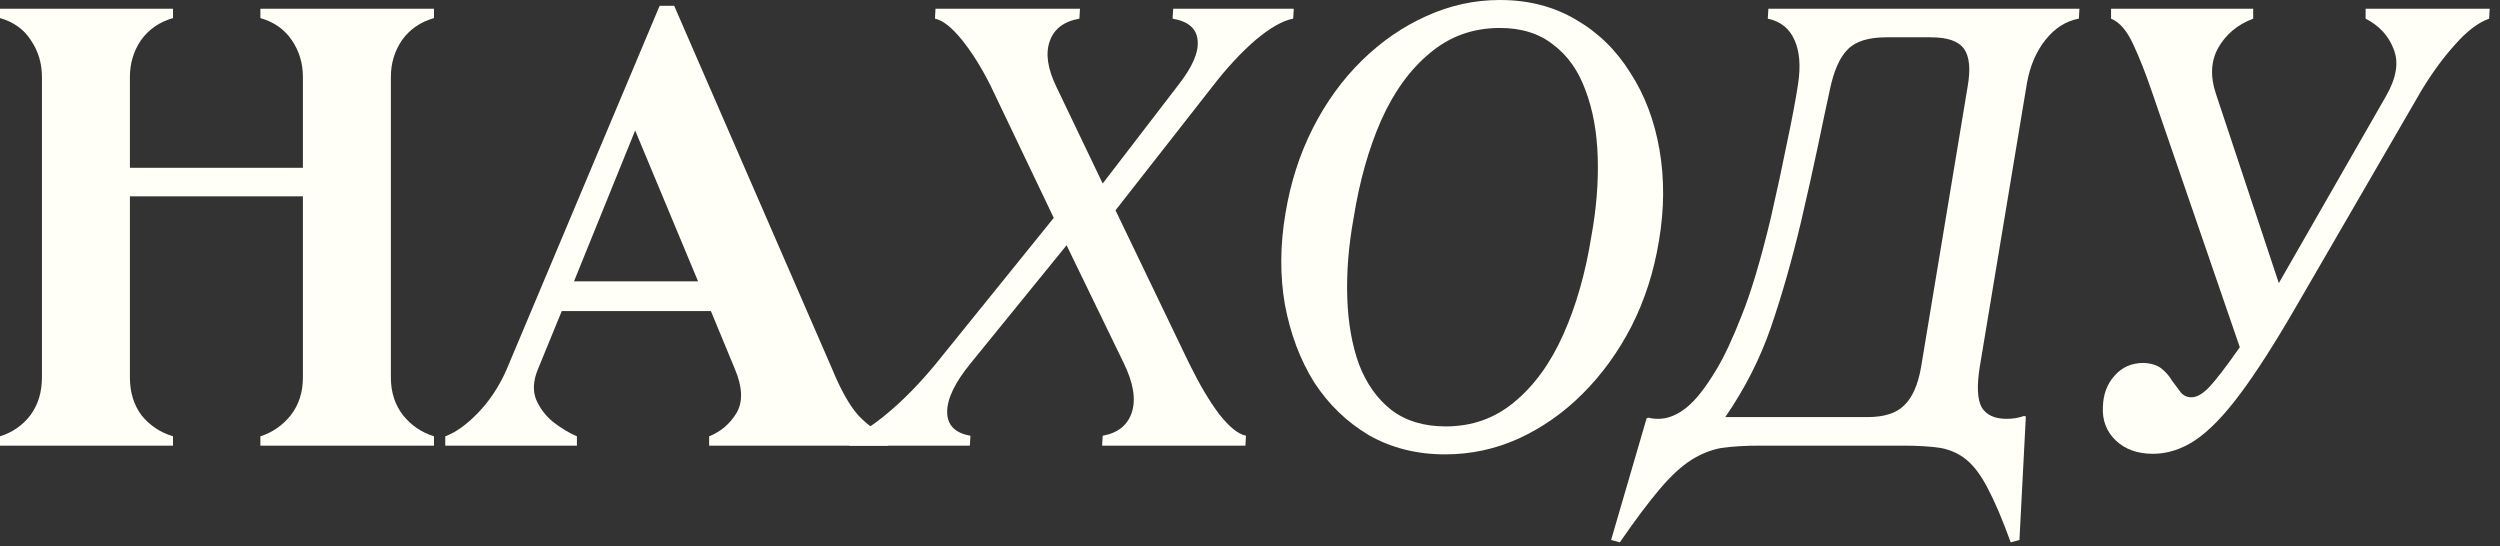 <?xml version="1.0" encoding="UTF-8"?> <svg xmlns="http://www.w3.org/2000/svg" width="206" height="45" viewBox="0 0 206 45" fill="none"><rect x="0" y="0" width="206" height="45" fill="#333333" stroke="none"/><path d="M177.407 37.393C176.127 37.393 175.103 37.025 174.335 36.289C173.567 35.553 173.215 34.625 173.279 33.505C173.311 32.481 173.631 31.633 174.239 30.961C174.847 30.257 175.647 29.905 176.639 29.905C177.279 29.937 177.775 30.097 178.127 30.385C178.479 30.673 178.767 31.009 178.991 31.393C179.247 31.745 179.487 32.065 179.711 32.353C179.935 32.609 180.223 32.737 180.575 32.737C181.023 32.737 181.519 32.449 182.063 31.873C182.607 31.297 183.439 30.209 184.559 28.609L177.311 7.537C176.799 6.033 176.287 4.737 175.775 3.649C175.263 2.529 174.655 1.825 173.951 1.537V0.721H185.663V1.537C184.383 2.017 183.423 2.817 182.783 3.937C182.175 5.025 182.111 6.289 182.591 7.729L187.775 23.329L196.607 7.921C197.471 6.417 197.679 5.121 197.231 4.033C196.815 2.945 196.047 2.113 194.927 1.537V0.721H205.151L205.103 1.537C204.207 1.857 203.279 2.561 202.319 3.649C201.359 4.705 200.431 5.969 199.535 7.441L189.263 25.153C187.471 28.257 185.903 30.705 184.559 32.497C183.247 34.257 182.015 35.521 180.863 36.289C179.743 37.025 178.591 37.393 177.407 37.393Z" fill="#FFFFF7"></path><path d="M133.474 44.689L132.754 44.497L135.682 34.465L135.826 34.417C136.082 34.481 136.354 34.513 136.642 34.513C137.41 34.513 138.178 34.209 138.946 33.601C139.714 32.993 140.546 31.937 141.442 30.433C142.082 29.377 142.77 27.905 143.506 26.017C144.274 24.129 145.074 21.457 145.906 18.001C146.418 15.761 146.866 13.681 147.25 11.761C147.666 9.809 147.97 8.193 148.162 6.913C148.386 5.441 148.29 4.241 147.874 3.313C147.458 2.353 146.722 1.761 145.666 1.537L145.714 0.721H171.346L171.298 1.537C170.242 1.729 169.33 2.305 168.562 3.265C167.794 4.225 167.282 5.409 167.026 6.817L163.138 30.193C162.882 31.761 162.93 32.881 163.282 33.553C163.666 34.193 164.354 34.513 165.346 34.513C165.858 34.513 166.338 34.433 166.786 34.273L166.93 34.321L166.402 44.497L165.682 44.689C165.01 42.833 164.386 41.361 163.81 40.273C163.266 39.217 162.69 38.433 162.082 37.921C161.474 37.409 160.754 37.073 159.922 36.913C159.09 36.785 158.066 36.721 156.85 36.721H144.994C143.778 36.721 142.722 36.785 141.826 36.913C140.962 37.073 140.13 37.409 139.33 37.921C138.53 38.433 137.682 39.217 136.786 40.273C135.858 41.361 134.754 42.833 133.474 44.689ZM148.402 18.289C147.666 21.393 146.85 24.257 145.954 26.881C145.058 29.505 143.794 32.001 142.162 34.369H153.874C155.25 34.369 156.258 34.049 156.898 33.409C157.57 32.769 158.034 31.729 158.29 30.289L162.13 7.153C162.386 5.713 162.29 4.673 161.842 4.033C161.394 3.393 160.482 3.073 159.106 3.073H155.458C153.954 3.073 152.882 3.409 152.242 4.081C151.602 4.721 151.122 5.793 150.802 7.297C150.514 8.609 150.178 10.193 149.794 12.049C149.41 13.873 148.946 15.953 148.402 18.289Z" fill="#FFFFF7"></path><path d="M105.925 17.568C106.341 15.04 107.093 12.704 108.181 10.56C109.269 8.416 110.613 6.56 112.213 4.992C113.813 3.424 115.573 2.208 117.493 1.344C119.445 0.448 121.477 0 123.589 0C125.957 0 128.053 0.544 129.877 1.632C131.701 2.688 133.189 4.144 134.341 6C135.525 7.824 136.325 9.936 136.741 12.336C137.157 14.736 137.141 17.248 136.693 19.872C136.277 22.4 135.525 24.736 134.437 26.88C133.349 28.992 132.005 30.848 130.405 32.448C128.837 34.016 127.077 35.248 125.125 36.144C123.205 37.008 121.189 37.44 119.077 37.44C116.741 37.44 114.645 36.912 112.789 35.856C110.965 34.768 109.461 33.312 108.277 31.488C107.125 29.632 106.325 27.504 105.877 25.104C105.461 22.704 105.477 20.192 105.925 17.568ZM111.541 17.952C111.125 20.224 110.949 22.4 111.013 24.48C111.077 26.56 111.397 28.4 111.973 30C112.581 31.6 113.477 32.864 114.661 33.792C115.845 34.688 117.333 35.136 119.125 35.136C121.301 35.136 123.189 34.464 124.789 33.12C126.421 31.776 127.765 29.92 128.821 27.552C129.877 25.184 130.645 22.496 131.125 19.488C131.541 17.216 131.717 15.04 131.653 12.96C131.589 10.88 131.253 9.04 130.645 7.44C130.069 5.84 129.189 4.592 128.005 3.696C126.853 2.768 125.381 2.304 123.589 2.304C121.381 2.304 119.461 2.992 117.829 4.368C116.197 5.712 114.853 7.568 113.797 9.936C112.773 12.272 112.021 14.944 111.541 17.952Z" fill="#FFFFF7"></path><path d="M69.982 36.721L70.03 35.905C70.83 35.745 71.87 35.121 73.15 34.033C74.462 32.945 75.79 31.585 77.134 29.953L86.83 17.953L81.646 7.105C80.878 5.569 80.078 4.289 79.246 3.265C78.414 2.241 77.678 1.665 77.038 1.537L77.086 0.721H88.99L88.942 1.537C87.662 1.761 86.846 2.385 86.494 3.409C86.142 4.401 86.318 5.633 87.022 7.105L90.862 15.121L97.054 7.057C98.238 5.553 98.782 4.321 98.686 3.361C98.622 2.369 97.934 1.761 96.622 1.537L96.67 0.721H106.606L106.558 1.537C105.694 1.697 104.654 2.289 103.438 3.313C102.254 4.337 101.07 5.617 99.886 7.153L91.918 17.329L97.966 29.905C98.83 31.665 99.662 33.073 100.462 34.129C101.294 35.185 102.03 35.777 102.67 35.905L102.622 36.721H90.814L90.862 35.905C92.11 35.681 92.91 35.041 93.262 33.985C93.614 32.897 93.39 31.537 92.59 29.905L87.886 20.209L79.966 29.953C78.686 31.521 78.046 32.849 78.046 33.937C78.046 35.025 78.686 35.681 79.966 35.905L79.918 36.721H69.982Z" fill="#FFFFF7"></path><path d="M41.73 30.48L54.353 0.48H55.553L68.561 30.384C69.297 32.176 70.034 33.472 70.769 34.273C71.505 35.041 72.305 35.6 73.169 35.953V36.721H58.434V35.953C59.394 35.569 60.145 34.928 60.69 34.032C61.233 33.105 61.185 31.889 60.545 30.384L58.578 25.633H46.289L44.322 30.433C43.938 31.36 43.889 32.193 44.178 32.928C44.498 33.664 44.977 34.288 45.617 34.8C46.289 35.312 46.929 35.697 47.538 35.953V36.721H36.69V35.953C37.553 35.633 38.45 34.992 39.377 34.032C40.337 33.041 41.121 31.857 41.73 30.48ZM47.297 23.184H57.522L52.337 10.752L47.297 23.184Z" fill="#FFFFF7"></path><path d="M0 36.721V35.953C1.024 35.633 1.856 35.057 2.496 34.225C3.136 33.361 3.456 32.321 3.456 31.105V6.337C3.456 5.217 3.152 4.209 2.544 3.313C1.968 2.417 1.12 1.809 0 1.489V0.721H14.256V1.489C13.136 1.809 12.256 2.417 11.616 3.313C11.008 4.209 10.704 5.217 10.704 6.337V13.825H24.96V6.337C24.96 5.217 24.656 4.209 24.048 3.313C23.44 2.417 22.576 1.809 21.456 1.489V0.721H35.76V1.489C34.64 1.809 33.76 2.417 33.12 3.313C32.512 4.209 32.208 5.217 32.208 6.337V31.105C32.208 32.321 32.544 33.361 33.216 34.225C33.888 35.057 34.736 35.633 35.76 35.953V36.721H21.456V35.953C22.448 35.633 23.28 35.057 23.952 34.225C24.624 33.361 24.96 32.321 24.96 31.105V16.177H10.704V31.105C10.704 32.321 11.024 33.361 11.664 34.225C12.336 35.057 13.2 35.633 14.256 35.953V36.721H0Z" fill="#FFFFF7"></path></svg> 